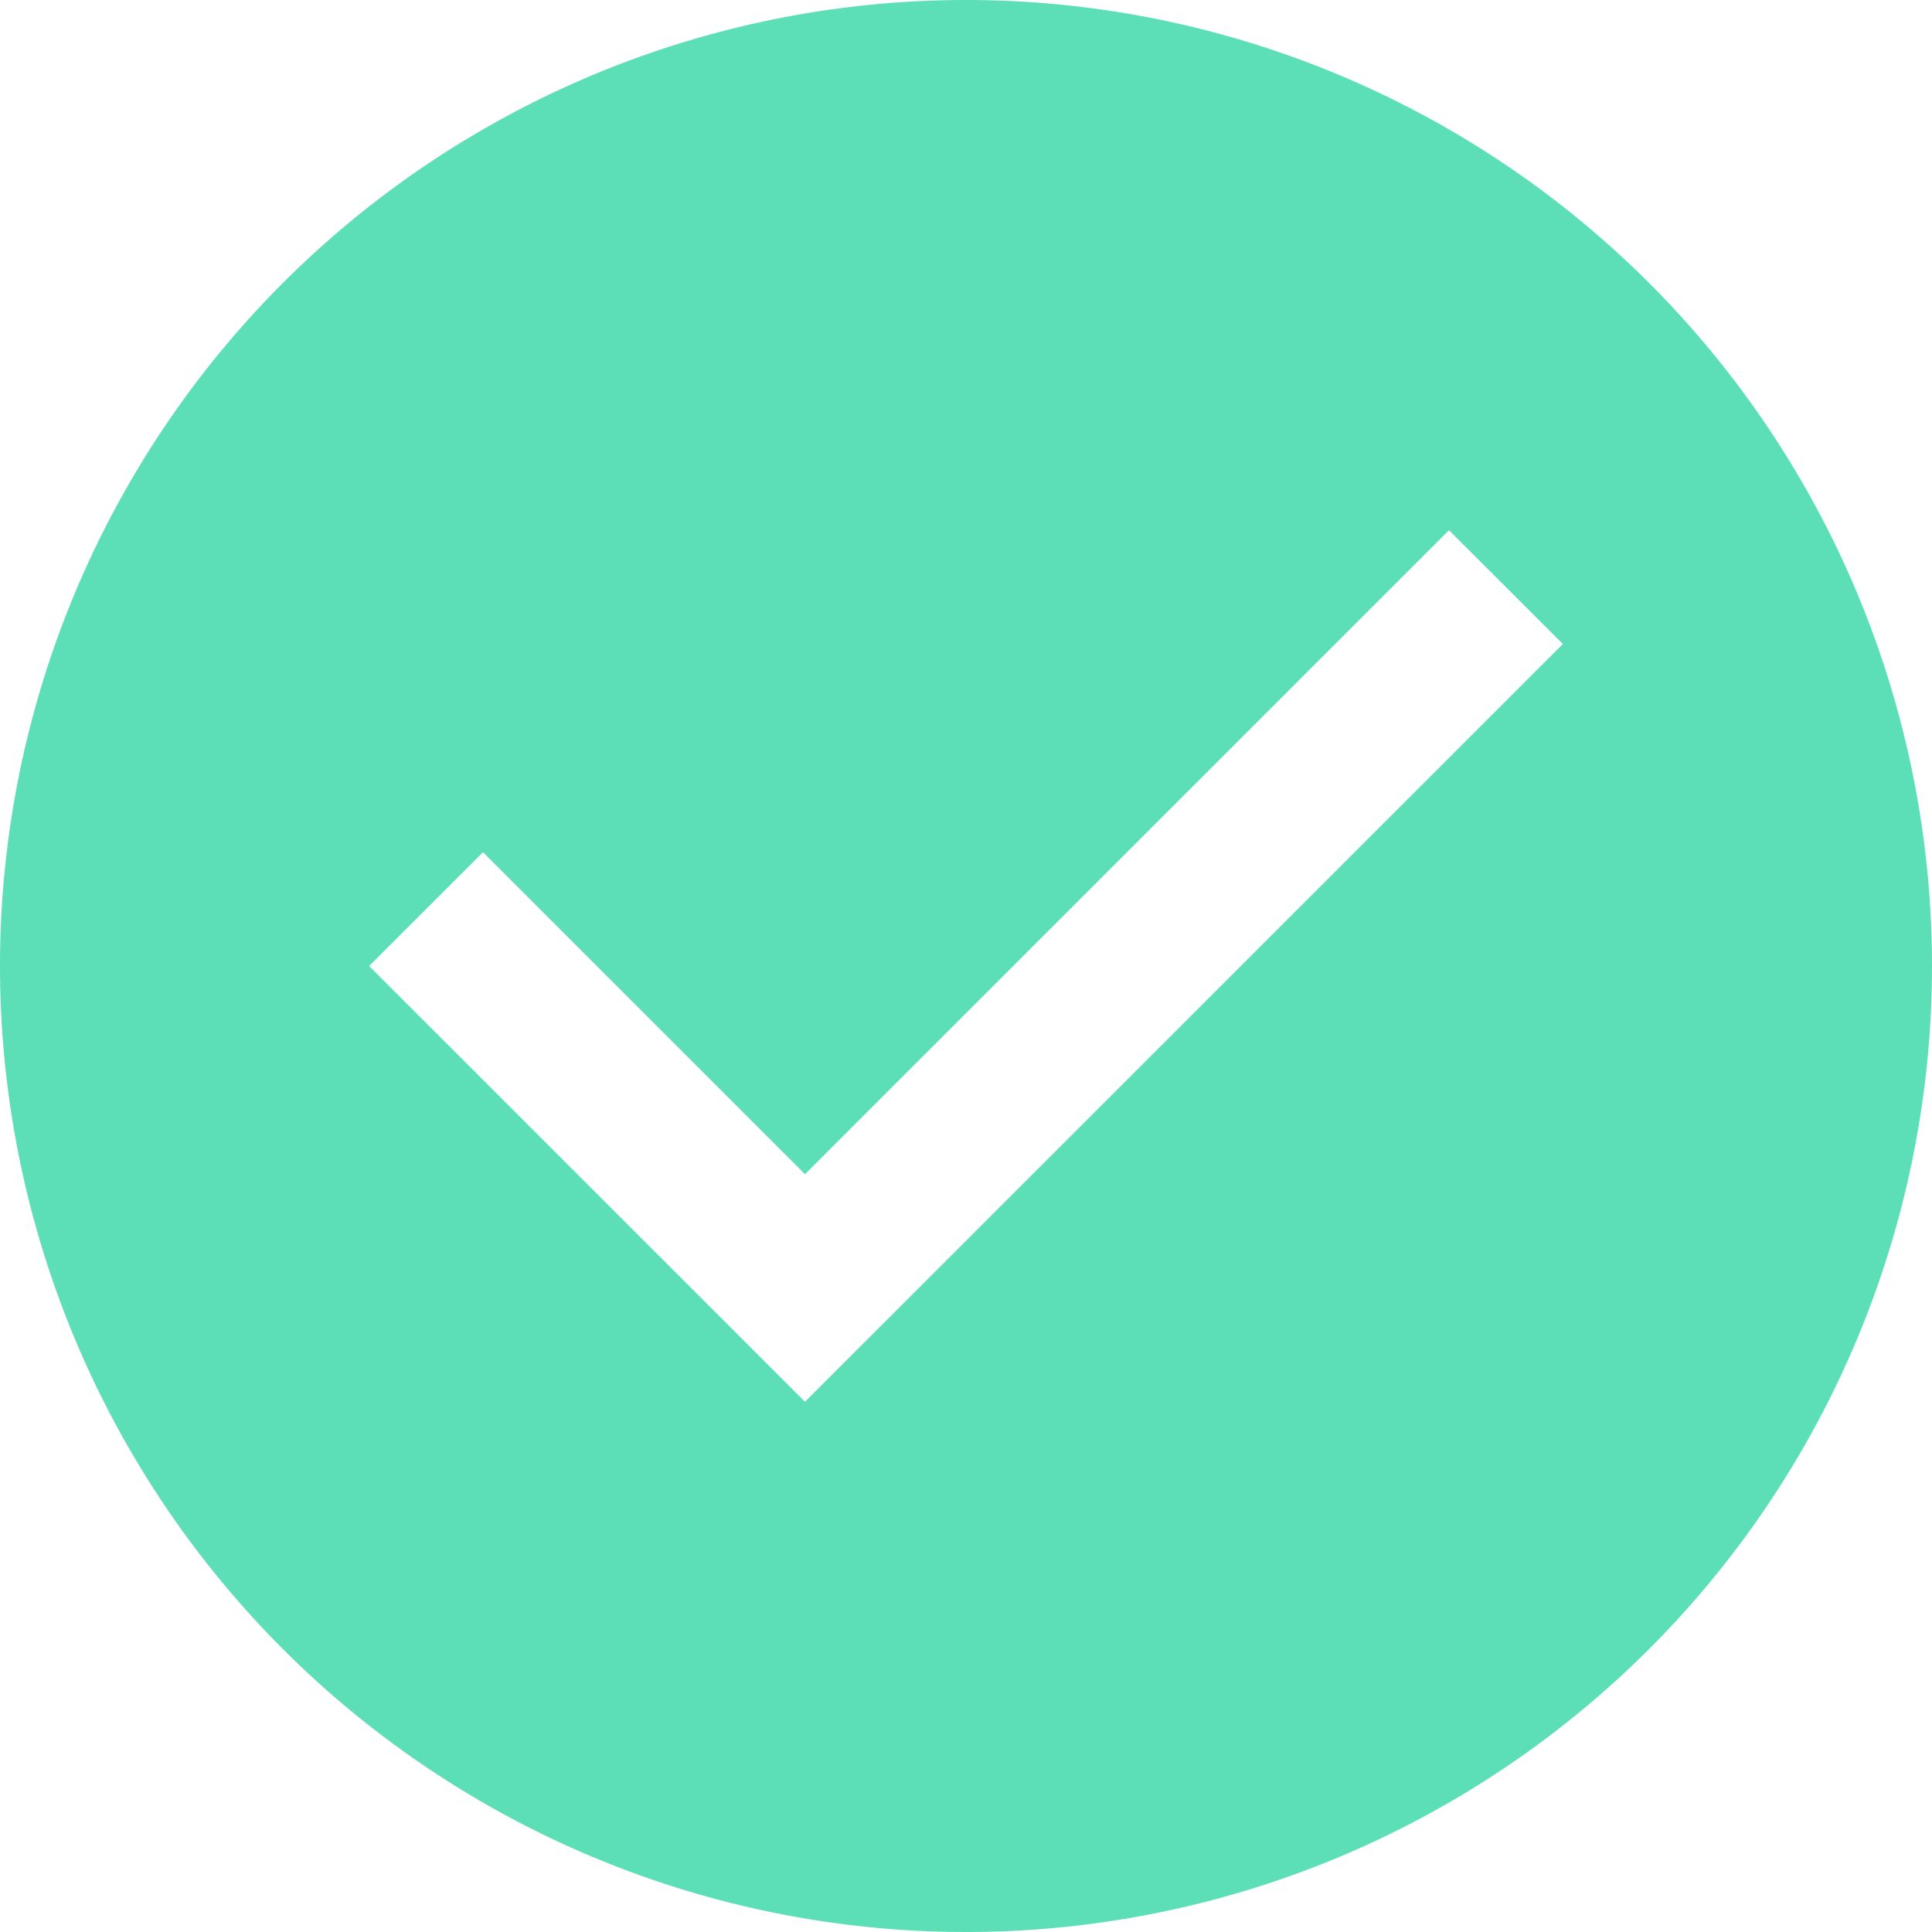 <?xml version="1.0" encoding="UTF-8"?>
<svg xmlns="http://www.w3.org/2000/svg" id="Elemente_check_green" data-name="Elemente/check/green" width="18" height="18" viewBox="0 0 18 18">
  <path id="Shape" d="M9,0a9,9,0,1,0,9,9A9,9,0,0,0,9,0ZM7.5,13.06,3.439,9,4.5,7.94l3,3,6-6L14.561,6Z" transform="translate(0 0)" fill="#5cdfb6"></path>
</svg>
